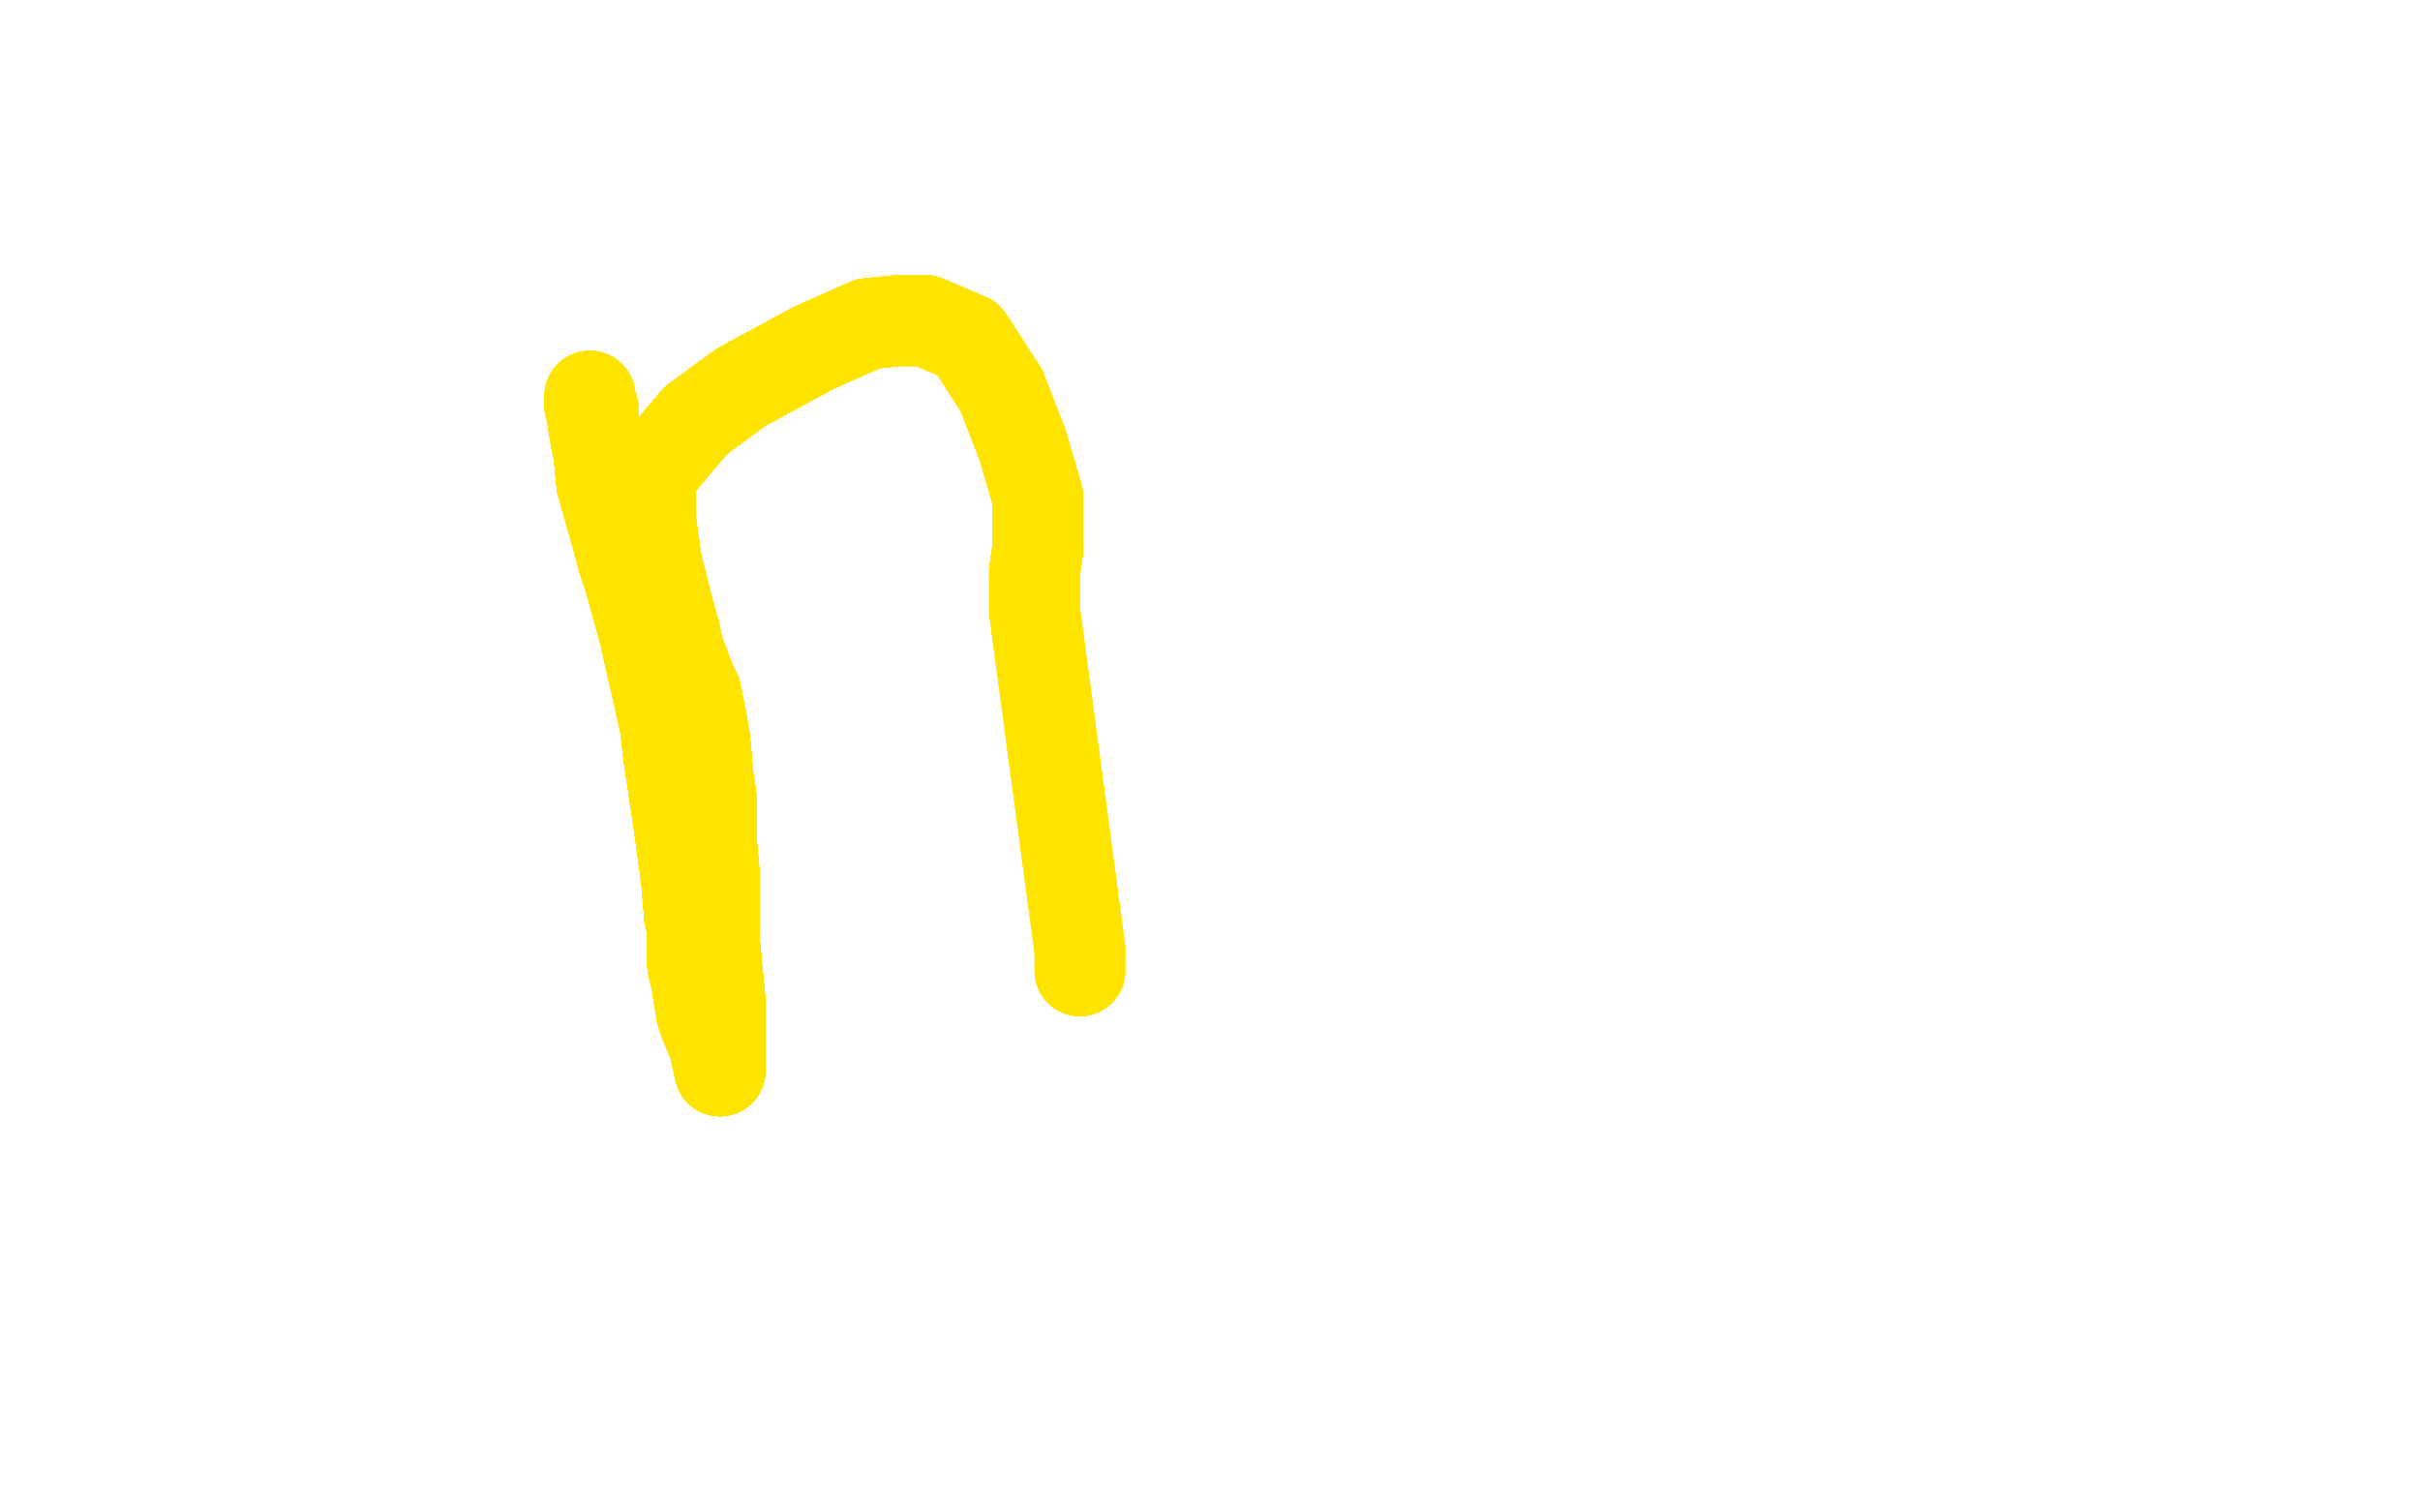 <?xml version="1.0" standalone="no"?>
<!DOCTYPE svg PUBLIC "-//W3C//DTD SVG 1.1//EN"
"http://www.w3.org/Graphics/SVG/1.1/DTD/svg11.dtd">

<svg width="800" height="500" version="1.1" xmlns="http://www.w3.org/2000/svg" xmlns:xlink="http://www.w3.org/1999/xlink" style="stroke-antialiasing: false"><desc>This SVG has been created on https://colorillo.com/</desc><rect x='0' y='0' width='800' height='500' style='fill: rgb(255,255,255); stroke-width:0' /><polyline points="195,131 195,132 195,134 196,135 196,137 196,139" style="fill: none; stroke: #ffe400; stroke-width: 30; stroke-linejoin: round; stroke-linecap: round; stroke-antialiasing: false; stroke-antialias: 0; opacity: 1.0"/>
<polyline points="195,131 195,132 195,134 196,135 196,137 196,139 197,145 198,150 199,160 203,174 206,185 208,191 213,209" style="fill: none; stroke: #ffe400; stroke-width: 30; stroke-linejoin: round; stroke-linecap: round; stroke-antialiasing: false; stroke-antialias: 0; opacity: 1.0"/>
<polyline points="195,131 195,132 195,134 196,135 196,137 196,139 197,145 198,150 199,160 203,174" style="fill: none; stroke: #ffe400; stroke-width: 30; stroke-linejoin: round; stroke-linecap: round; stroke-antialiasing: false; stroke-antialias: 0; opacity: 1.0"/>
<polyline points="195,131 195,132 195,134 196,135 196,137 196,139 197,145 198,150 199,160 203,174 206,185 208,191 213,209 220,240 221,249 225,276 227,291" style="fill: none; stroke: #ffe400; stroke-width: 30; stroke-linejoin: round; stroke-linecap: round; stroke-antialiasing: false; stroke-antialias: 0; opacity: 1.0"/>
<polyline points="195,131 195,132 195,134 196,135 196,137 196,139 197,145 198,150 199,160 203,174 206,185 208,191 213,209 220,240 221,249 225,276 227,291 228,303 229,307 229,319 230,323" style="fill: none; stroke: #ffe400; stroke-width: 30; stroke-linejoin: round; stroke-linecap: round; stroke-antialiasing: false; stroke-antialias: 0; opacity: 1.0"/>
<polyline points="195,131 195,132 195,134 196,135 196,137 196,139 197,145 198,150 199,160 203,174 206,185 208,191 213,209 220,240 221,249 225,276 227,291 228,303 229,307 229,319 230,323 232,335 233,338 236,345" style="fill: none; stroke: #ffe400; stroke-width: 30; stroke-linejoin: round; stroke-linecap: round; stroke-antialiasing: false; stroke-antialias: 0; opacity: 1.0"/>
<polyline points="195,131 195,132 195,134 196,135 196,137 196,139 197,145 198,150 199,160 203,174 206,185 208,191 213,209 220,240 221,249 225,276 227,291 228,303 229,307 229,319 230,323 232,335 233,338 236,345 238,354" style="fill: none; stroke: #ffe400; stroke-width: 30; stroke-linejoin: round; stroke-linecap: round; stroke-antialiasing: false; stroke-antialias: 0; opacity: 1.0"/>
<polyline points="195,131 195,132 195,134 196,135 196,137 196,139 197,145 198,150 199,160 203,174 206,185 208,191 213,209 220,240 221,249 225,276 227,291 228,303 229,307 229,319 230,323 232,335 233,338 236,345 238,354 238,348 238,331 236,310" style="fill: none; stroke: #ffe400; stroke-width: 30; stroke-linejoin: round; stroke-linecap: round; stroke-antialiasing: false; stroke-antialias: 0; opacity: 1.0"/>
<polyline points="195,131 195,132 195,134 196,135 196,137 196,139 197,145 198,150 199,160 203,174 206,185 208,191 213,209 220,240 221,249 225,276 227,291 228,303 229,307 229,319 230,323 232,335 233,338 236,345 238,354 238,348 238,331 236,310 236,288 235,277 235,263 234,257" style="fill: none; stroke: #ffe400; stroke-width: 30; stroke-linejoin: round; stroke-linecap: round; stroke-antialiasing: false; stroke-antialias: 0; opacity: 1.0"/>
<polyline points="195,131 195,132 195,134 196,135 196,137 196,139 197,145 198,150 199,160 203,174 206,185 208,191 213,209 220,240 221,249 225,276 227,291 228,303 229,307 229,319 230,323 232,335 233,338 236,345 238,354 238,348 238,331 236,310 236,288 235,277 235,263 234,257 233,245 232,239 230,229 228,225" style="fill: none; stroke: #ffe400; stroke-width: 30; stroke-linejoin: round; stroke-linecap: round; stroke-antialiasing: false; stroke-antialias: 0; opacity: 1.0"/>
<polyline points="195,131 195,132 195,134 196,135 196,137 196,139 197,145 198,150 199,160 203,174 206,185 208,191 213,209 220,240 221,249 225,276 227,291 228,303 229,307 229,319 230,323 232,335 233,338 236,345 238,354 238,348 238,331 236,310 236,288 235,277 235,263 234,257 233,245 232,239 230,229 228,225 224,214 223,209 221,202" style="fill: none; stroke: #ffe400; stroke-width: 30; stroke-linejoin: round; stroke-linecap: round; stroke-antialiasing: false; stroke-antialias: 0; opacity: 1.0"/>
<polyline points="195,131 195,132 195,134 196,135 196,137 196,139 197,145 198,150 199,160 203,174 206,185 208,191 213,209 220,240 221,249 225,276 227,291 228,303 229,307 229,319 230,323 232,335 233,338 236,345 238,354 238,348 238,331 236,310 236,288 235,277 235,263 234,257 233,245 232,239 230,229 228,225 224,214 223,209 221,202 217,186 215,172" style="fill: none; stroke: #ffe400; stroke-width: 30; stroke-linejoin: round; stroke-linecap: round; stroke-antialiasing: false; stroke-antialias: 0; opacity: 1.0"/>
<polyline points="195,131 195,132 195,134 196,135 196,137 196,139 197,145 198,150 199,160 203,174 206,185 208,191 213,209 220,240 221,249 225,276 227,291 228,303 229,307 229,319 230,323 232,335 233,338 236,345 238,354 238,348 238,331 236,310 236,288 235,277 235,263 234,257 233,245 232,239 230,229 228,225 224,214 223,209 221,202 217,186 215,172 215,166 215,163 215,158 219,152" style="fill: none; stroke: #ffe400; stroke-width: 30; stroke-linejoin: round; stroke-linecap: round; stroke-antialiasing: false; stroke-antialias: 0; opacity: 1.0"/>
<polyline points="195,131 195,132 195,134 196,135 196,137 196,139 197,145 198,150 199,160 203,174 206,185 208,191 213,209 220,240 221,249 225,276 227,291 228,303 229,307 229,319 230,323 232,335 233,338 236,345 238,354 238,348 238,331 236,310 236,288 235,277 235,263 234,257 233,245 232,239 230,229 228,225 224,214 223,209 221,202 217,186 215,172 215,166 215,163 215,158 219,152 230,139 245,128" style="fill: none; stroke: #ffe400; stroke-width: 30; stroke-linejoin: round; stroke-linecap: round; stroke-antialiasing: false; stroke-antialias: 0; opacity: 1.0"/>
<polyline points="195,134 196,135 196,137 196,139 197,145 198,150 199,160 203,174 206,185 208,191 213,209 220,240 221,249 225,276 227,291 228,303 229,307 229,319 230,323 232,335 233,338 236,345 238,354 238,348 238,331 236,310 236,288 235,277 235,263 234,257 233,245 232,239 230,229 228,225 224,214 223,209 221,202 217,186 215,172 215,166 215,163 215,158 219,152 230,139 245,128 269,115 287,107 297,106 306,106" style="fill: none; stroke: #ffe400; stroke-width: 30; stroke-linejoin: round; stroke-linecap: round; stroke-antialiasing: false; stroke-antialias: 0; opacity: 1.0"/>
<polyline points="197,145 198,150 199,160 203,174 206,185 208,191 213,209 220,240 221,249 225,276 227,291 228,303 229,307 229,319 230,323 232,335 233,338 236,345 238,354 238,348 238,331 236,310 236,288 235,277 235,263 234,257 233,245 232,239 230,229 228,225 224,214 223,209 221,202 217,186 215,172 215,166 215,163 215,158 219,152 230,139 245,128 269,115 287,107 297,106 306,106 320,112 331,129 338,147" style="fill: none; stroke: #ffe400; stroke-width: 30; stroke-linejoin: round; stroke-linecap: round; stroke-antialiasing: false; stroke-antialias: 0; opacity: 1.0"/>
<polyline points="206,185 208,191 213,209 220,240 221,249 225,276 227,291 228,303 229,307 229,319 230,323 232,335 233,338 236,345 238,354 238,348 238,331 236,310 236,288 235,277 235,263 234,257 233,245 232,239 230,229 228,225 224,214 223,209 221,202 217,186 215,172 215,166 215,163 215,158 219,152 230,139 245,128 269,115 287,107 297,106 306,106 320,112 331,129 338,147 343,164 343,168 343,182 342,189" style="fill: none; stroke: #ffe400; stroke-width: 30; stroke-linejoin: round; stroke-linecap: round; stroke-antialiasing: false; stroke-antialias: 0; opacity: 1.0"/>
<polyline points="206,185 208,191 213,209 220,240 221,249 225,276 227,291 228,303 229,307 229,319 230,323 232,335 233,338 236,345 238,354 238,348 238,331 236,310 236,288 235,277 235,263 234,257 233,245 232,239 230,229 228,225 224,214 223,209 221,202 217,186 215,172 215,166 215,163 215,158 219,152 230,139 245,128 269,115 287,107 297,106 306,106 320,112 331,129 338,147 343,164 343,168 343,182 342,189 342,198 342,202" style="fill: none; stroke: #ffe400; stroke-width: 30; stroke-linejoin: round; stroke-linecap: round; stroke-antialiasing: false; stroke-antialias: 0; opacity: 1.0"/>
<polyline points="213,209 220,240 221,249 225,276 227,291 228,303 229,307 229,319 230,323 232,335 233,338 236,345 238,354 238,348 238,331 236,310 236,288 235,277 235,263 234,257 233,245 232,239 230,229 228,225 224,214 223,209 221,202 217,186 215,172 215,166 215,163 215,158 219,152 230,139 245,128 269,115 287,107 297,106 306,106 320,112 331,129 338,147 343,164 343,168 343,182 342,189 342,198 342,202 357,314" style="fill: none; stroke: #ffe400; stroke-width: 30; stroke-linejoin: round; stroke-linecap: round; stroke-antialiasing: false; stroke-antialias: 0; opacity: 1.0"/>
<polyline points="221,249 225,276 227,291 228,303 229,307 229,319 230,323 232,335 233,338 236,345 238,354 238,348 238,331 236,310 236,288 235,277 235,263 234,257 233,245 232,239 230,229 228,225 224,214 223,209 221,202 217,186 215,172 215,166 215,163 215,158 219,152 230,139 245,128 269,115 287,107 297,106 306,106 320,112 331,129 338,147 343,164 343,168 343,182 342,189 342,198 342,202 357,314 357,320 357,321" style="fill: none; stroke: #ffe400; stroke-width: 30; stroke-linejoin: round; stroke-linecap: round; stroke-antialiasing: false; stroke-antialias: 0; opacity: 1.0"/>
<polyline points="221,249 225,276 227,291 228,303 229,307 229,319 230,323 232,335 233,338 236,345 238,354 238,348 238,331 236,310 236,288 235,277 235,263 234,257 233,245 232,239 230,229 228,225 224,214 223,209 221,202 217,186 215,172 215,166 215,163 215,158 219,152 230,139 245,128 269,115 287,107 297,106 306,106 320,112 331,129 338,147 343,164 343,168 343,182 342,189 342,198 342,202 357,314 357,320 357,321 357,320" style="fill: none; stroke: #ffe400; stroke-width: 30; stroke-linejoin: round; stroke-linecap: round; stroke-antialiasing: false; stroke-antialias: 0; opacity: 1.0"/>
</svg>
